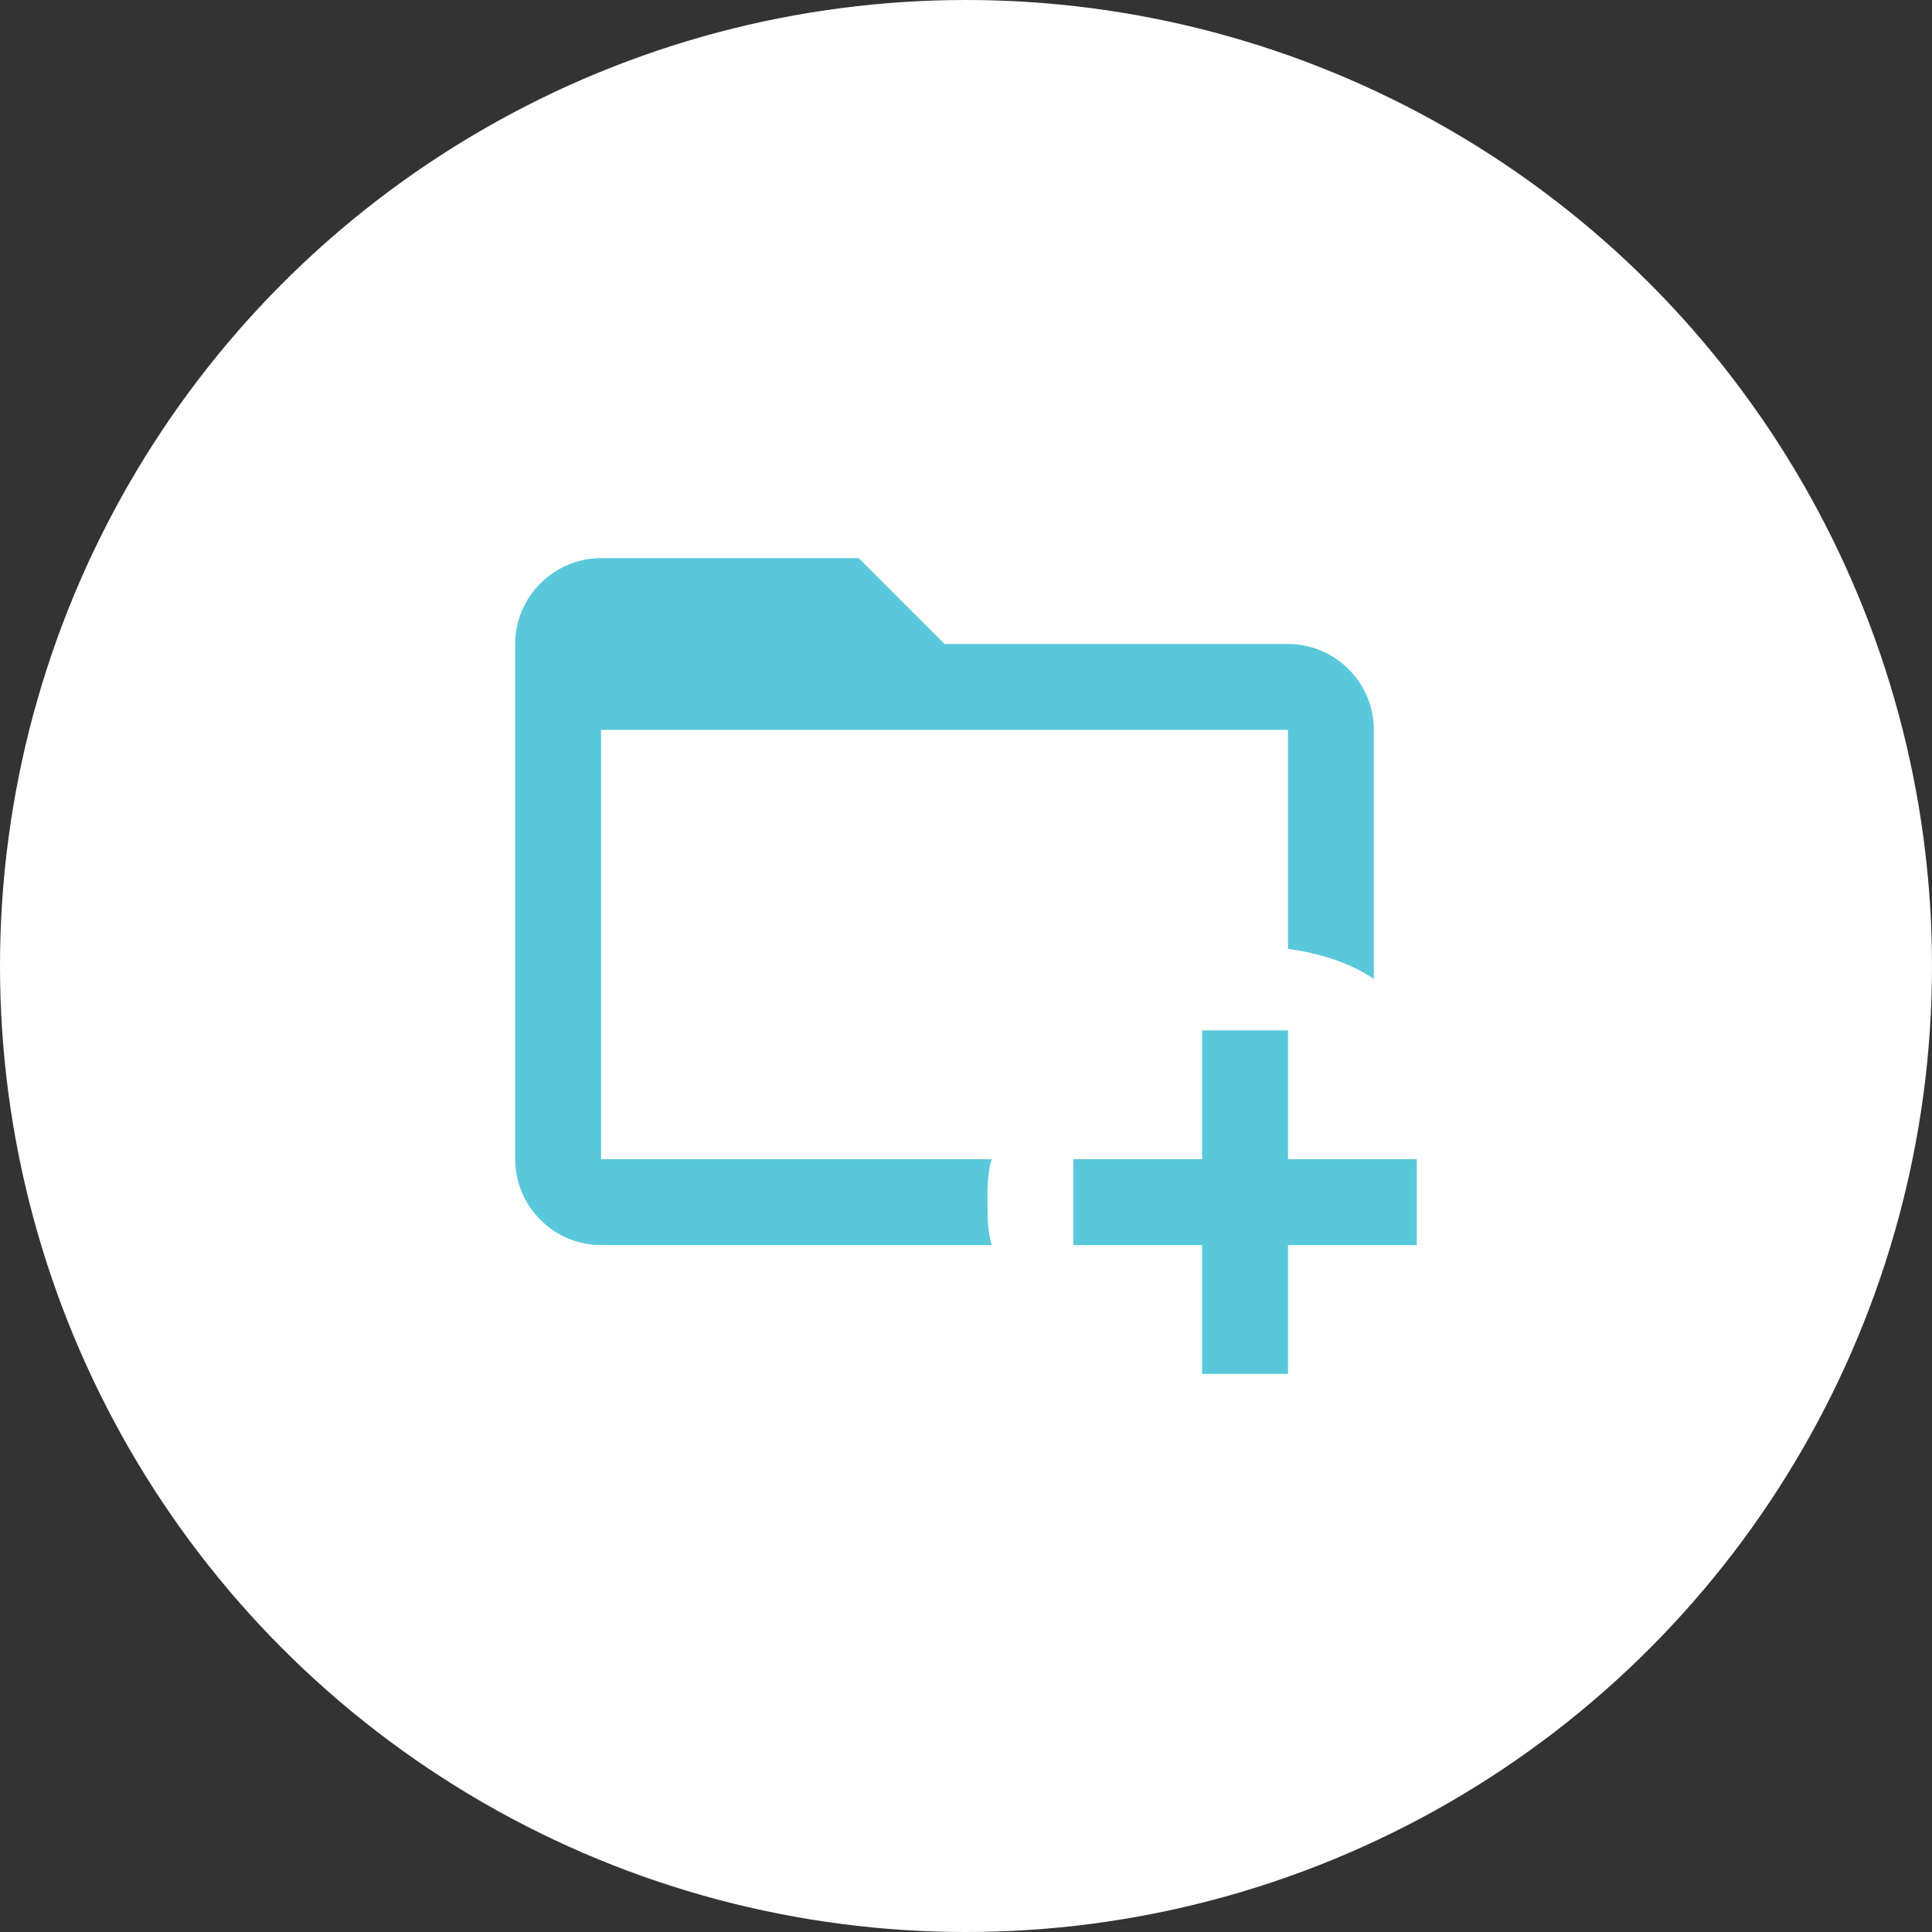 <?xml version="1.0" encoding="UTF-8"?> <svg xmlns="http://www.w3.org/2000/svg" xmlns:xlink="http://www.w3.org/1999/xlink" version="1.1" id="Capa_1" x="0px" y="0px" viewBox="0 0 45 45" style="enable-background:new 0 0 45 45;" xml:space="preserve"><rect x="0" y="0" width="45" height="45" fill="#333333" stroke="none"/> <style type="text/css"> .st0{fill:#FFFFFF;} .st1{fill:#59C8DB;} </style> <g> <circle class="st0" cx="22.5" cy="22.5" r="22.5"></circle> </g> <path class="st1" d="M23,28c0,0.3,0,0.7,0.1,1H14c-1.1,0-2-0.9-2-2V15c0-1.1,0.9-2,2-2h6l2,2h8c1.1,0,2,0.9,2,2v5.8 c-0.6-0.4-1.3-0.6-2-0.7V17H14v10h9.1C23,27.3,23,27.7,23,28 M30,27v-3h-2v3h-3v2h3v3h2v-3h3v-2H30z"></path> </svg> 